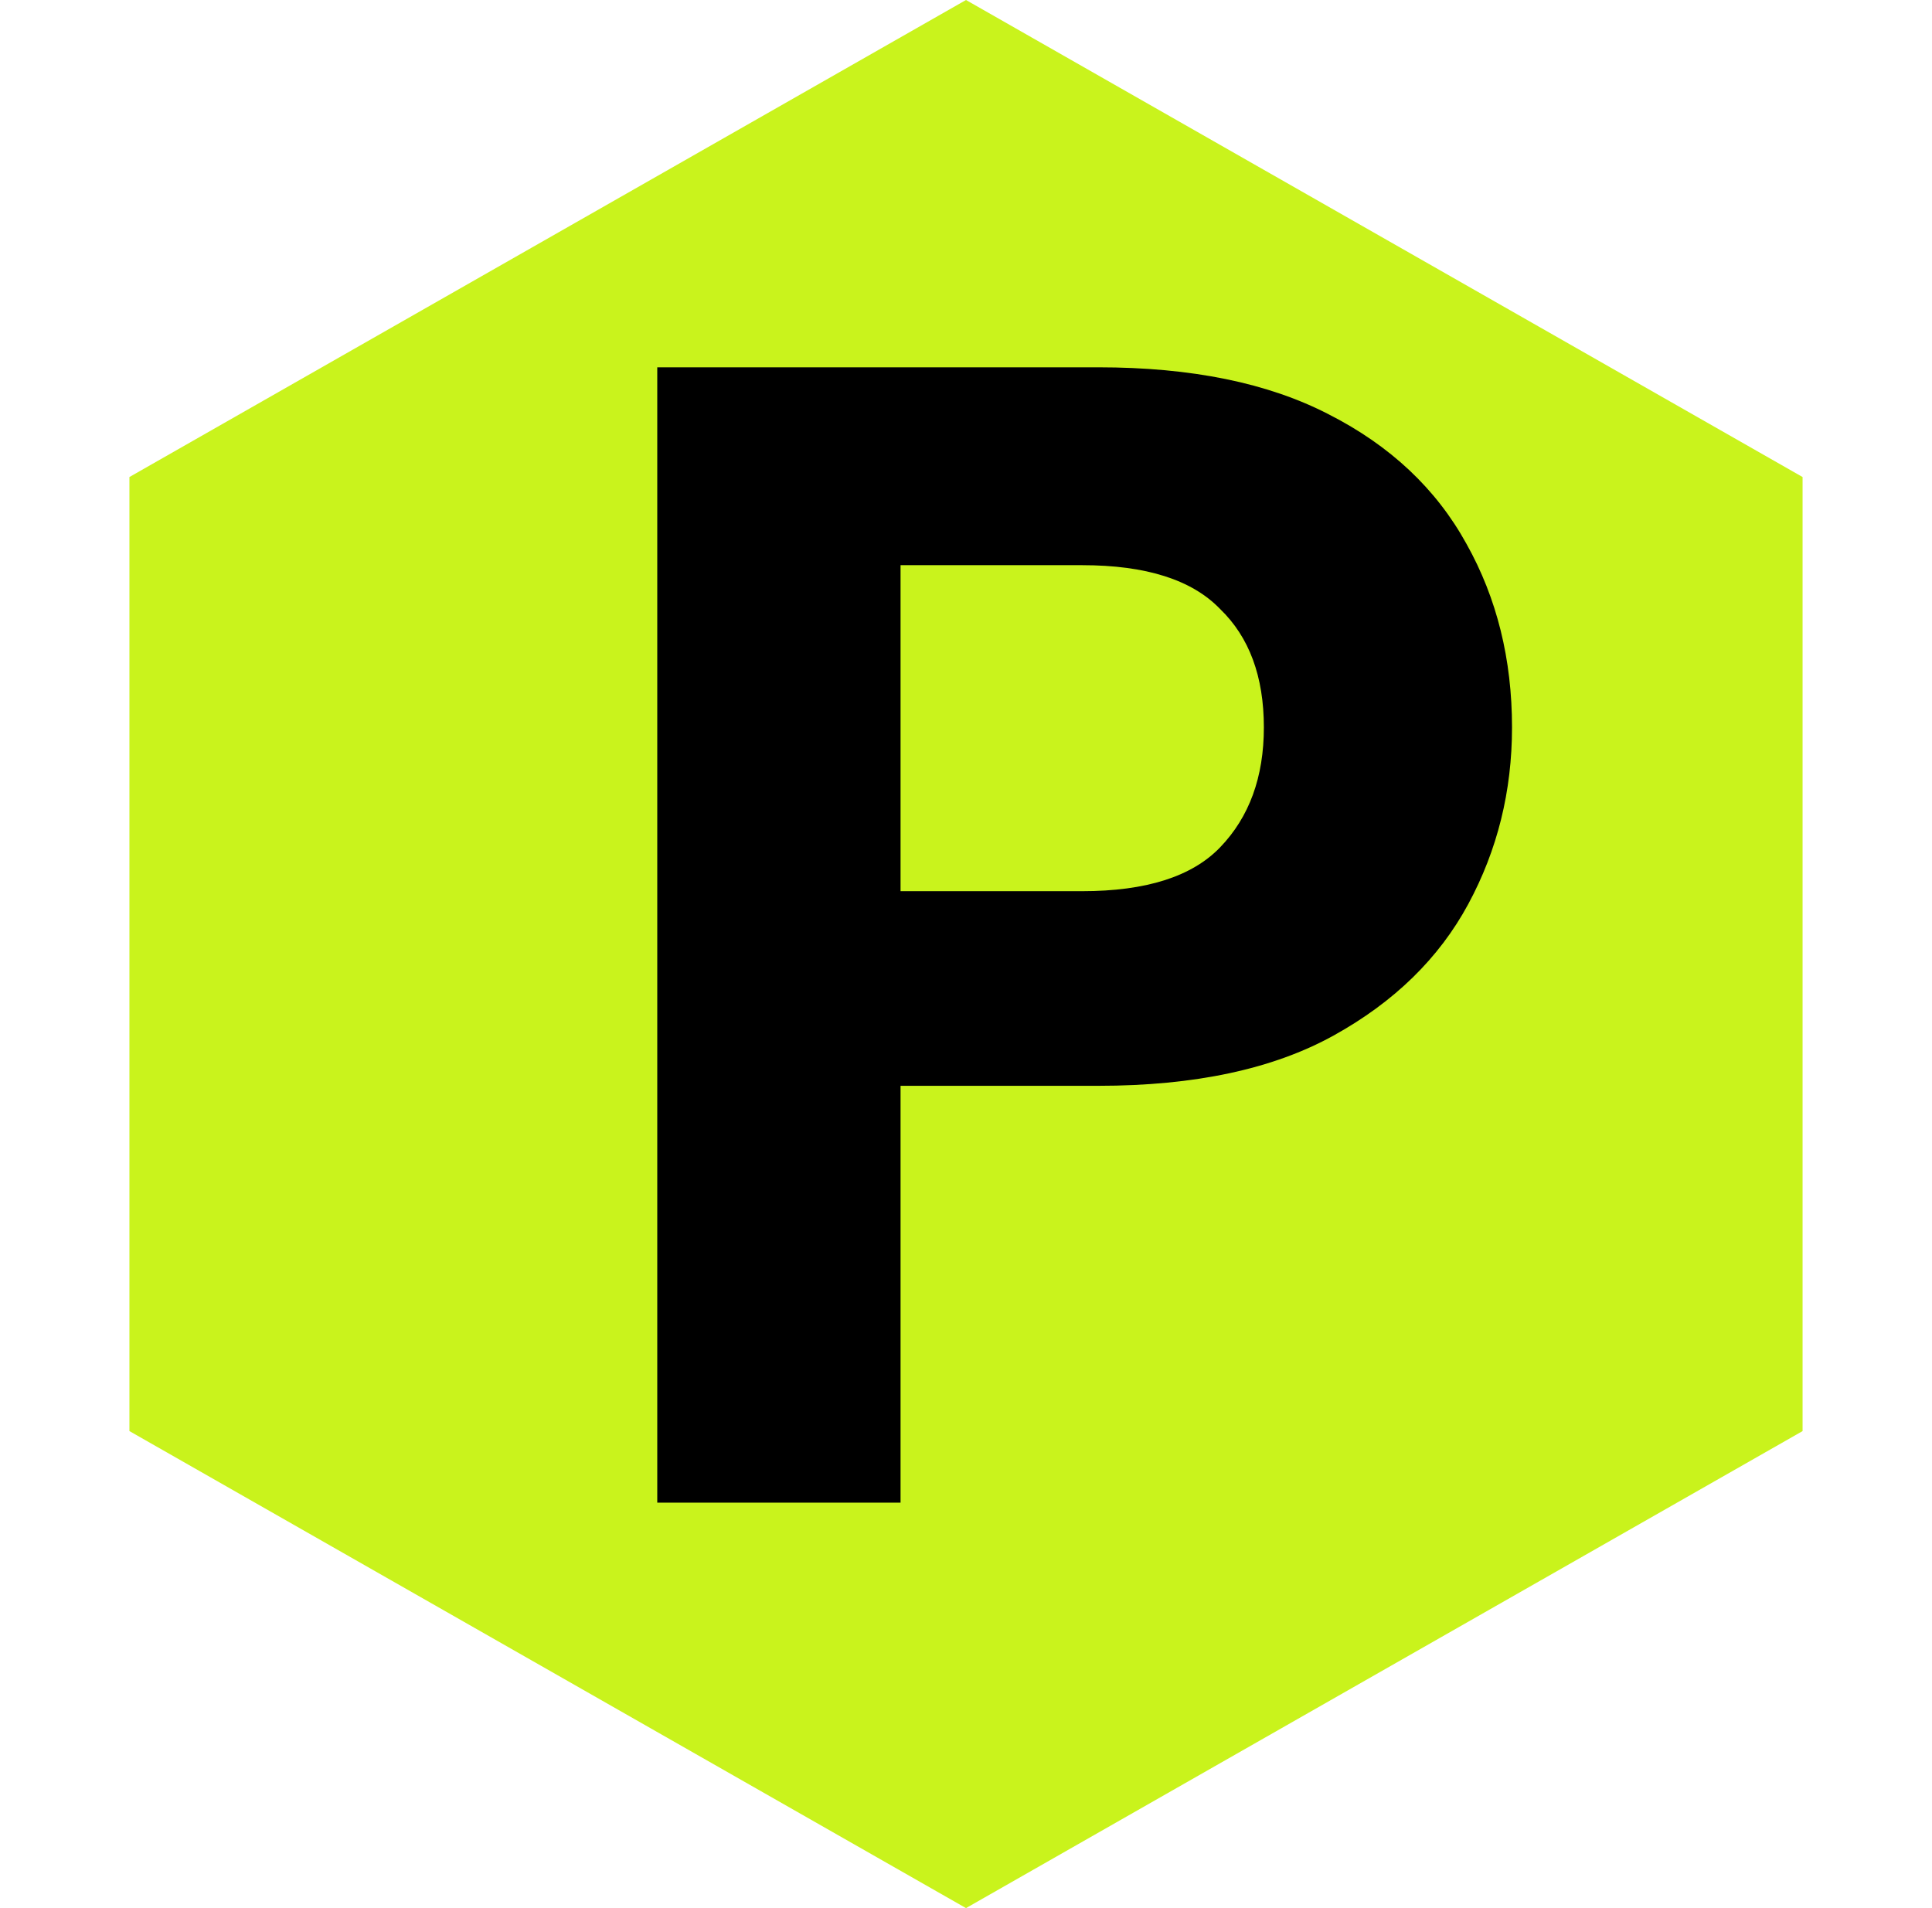 <svg xmlns="http://www.w3.org/2000/svg" width="81" height="80" viewBox="0 0 81 80" fill="none"><path d="M40.5 0L75.574 20V60L40.5 80L5.426 60V20L40.5 0Z" fill="#C9F31C"></path><path d="M27.556 63V15.4H46.052C49.951 15.4 53.169 16.057 55.708 17.372C58.292 18.687 60.219 20.5 61.488 22.812C62.757 25.079 63.392 27.64 63.392 30.496C63.392 33.171 62.78 35.641 61.556 37.908C60.332 40.175 58.451 42.011 55.912 43.416C53.373 44.821 50.087 45.524 46.052 45.524H37.756V63H27.556ZM37.756 37.364H45.372C48.047 37.364 49.973 36.752 51.152 35.528C52.376 34.259 52.988 32.581 52.988 30.496C52.988 28.365 52.376 26.711 51.152 25.532C49.973 24.308 48.047 23.696 45.372 23.696H37.756V37.364Z" fill="black"></path></svg>